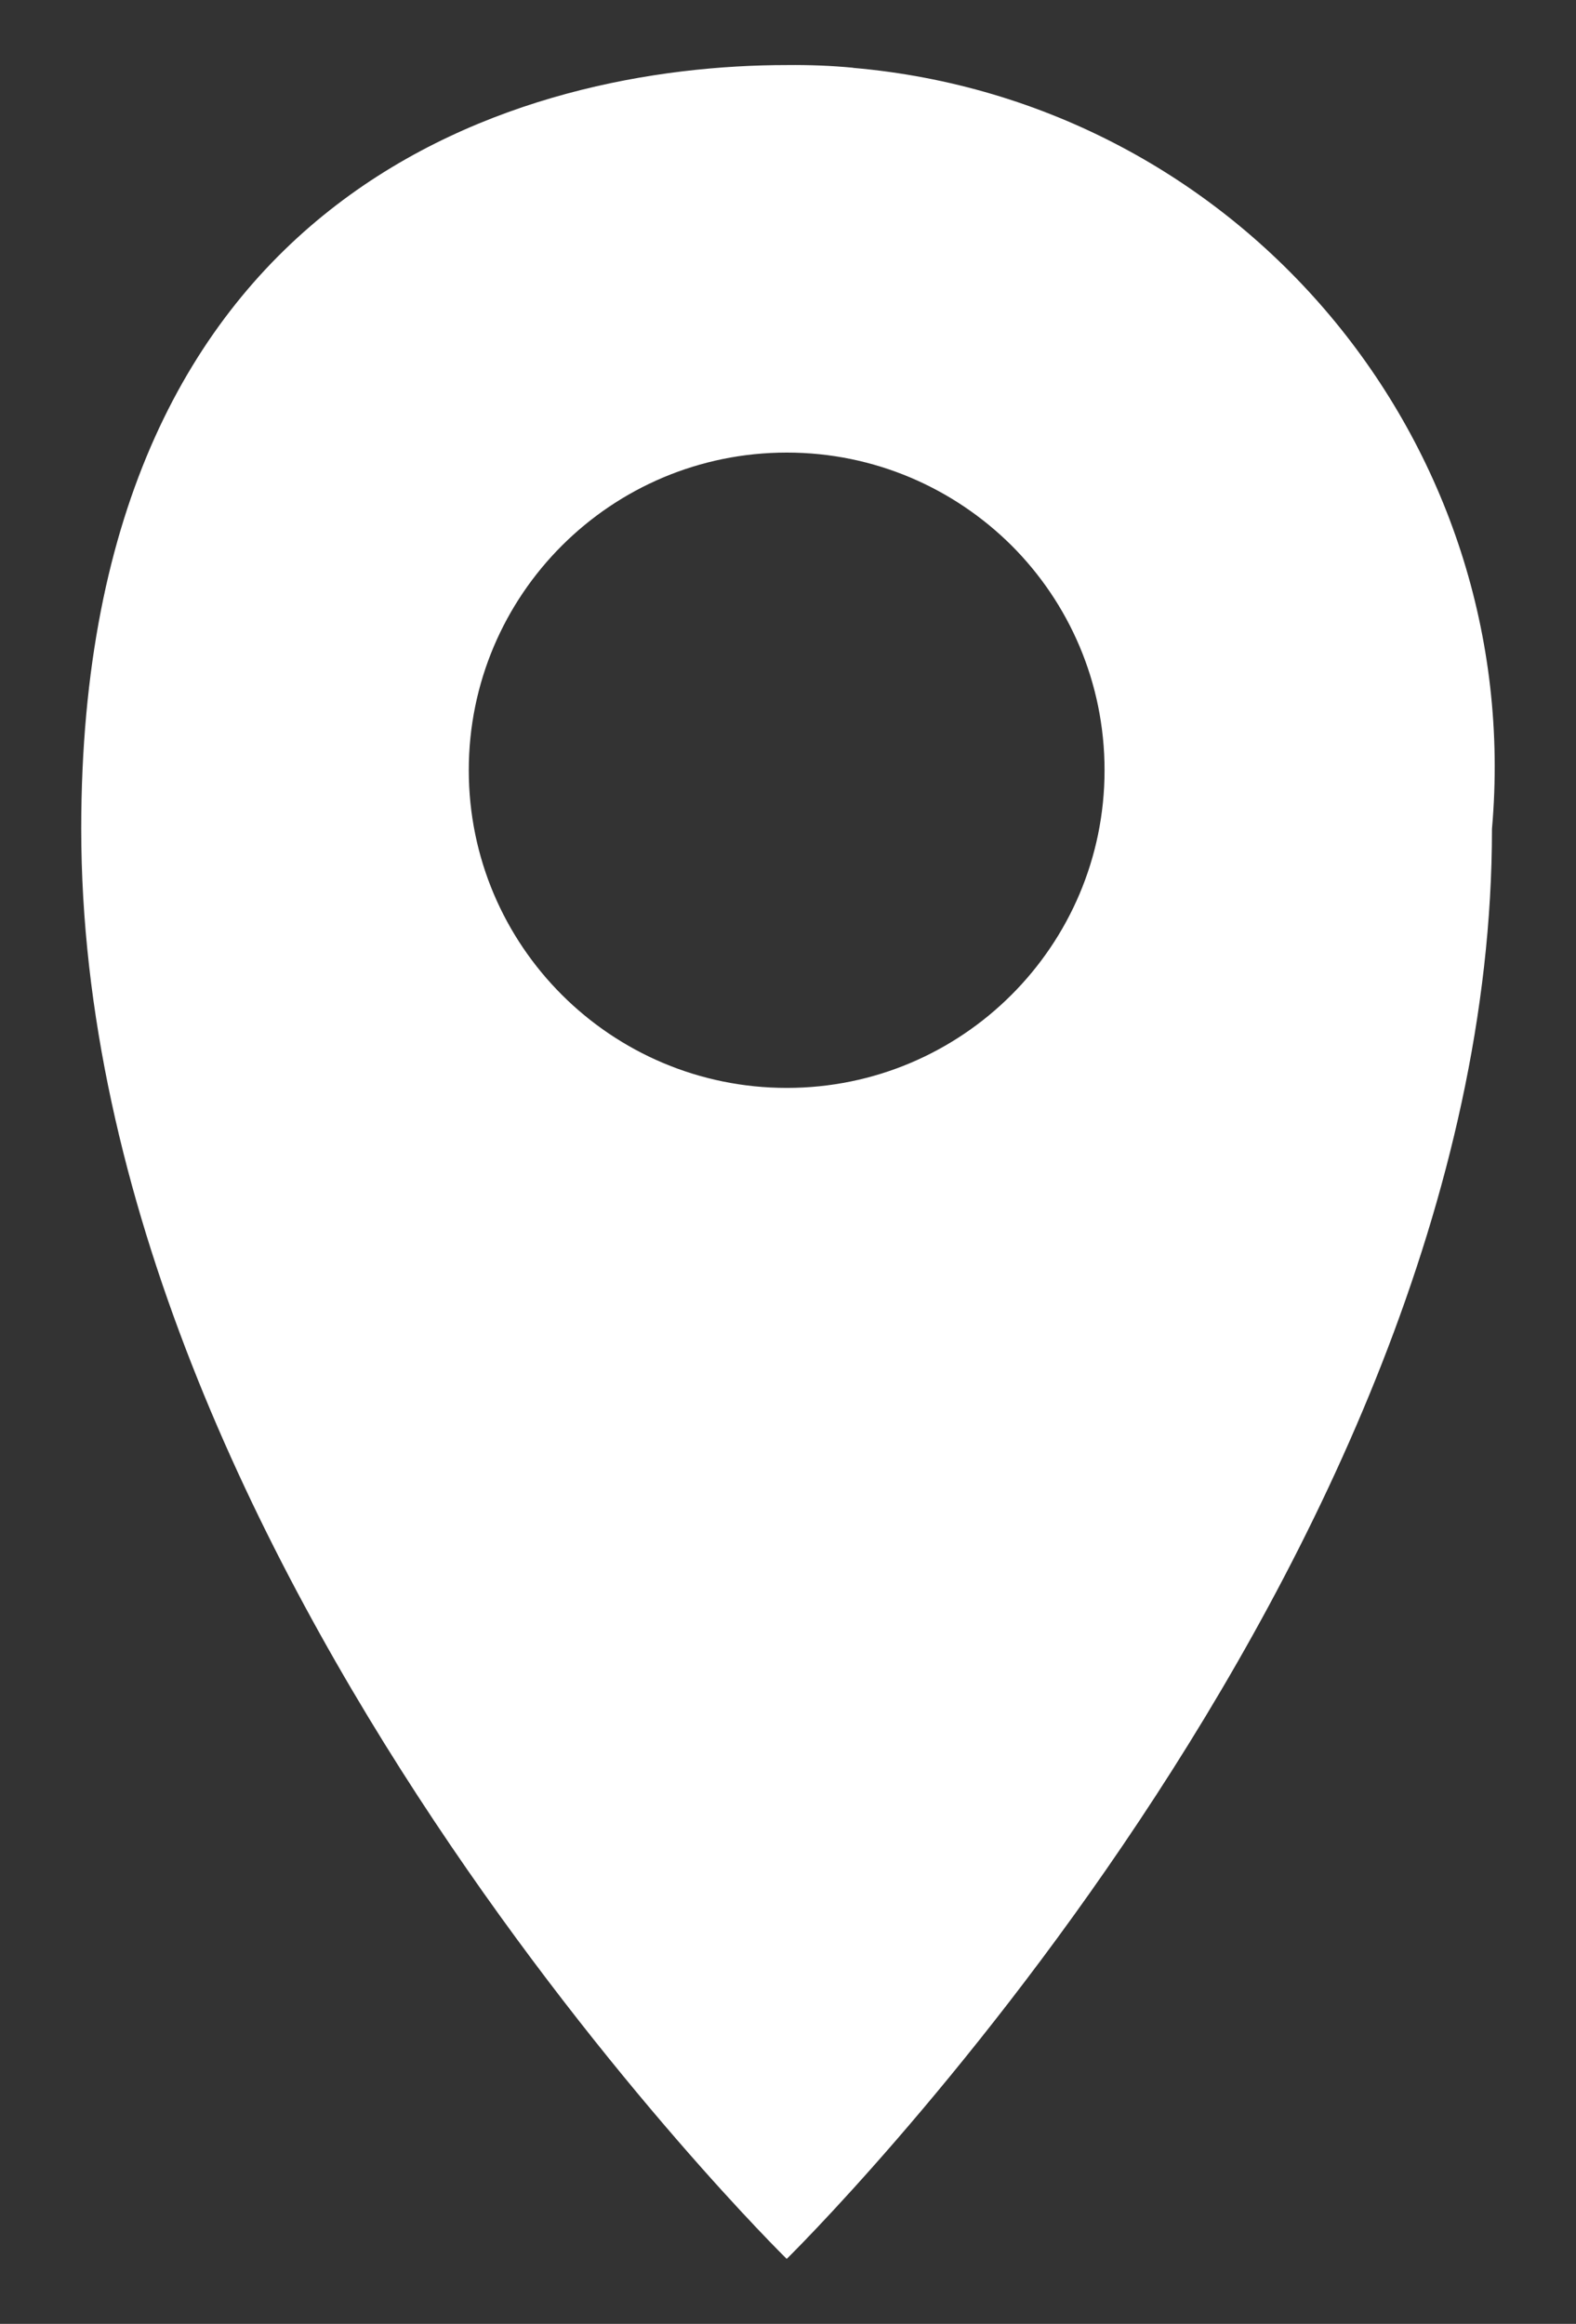 <?xml version="1.0" encoding="UTF-8"?><svg id="a" xmlns="http://www.w3.org/2000/svg" viewBox="0 0 135.62 200"><rect x="0" y="0" width="135.62" height="200" fill="#333333" stroke="none"/><defs><style>.b{fill:none;}.c{fill:#fff;}</style></defs><rect class="b" x="51.33" y="39.12" width="52.8" height="82.11"/><path class="c" d="M73.41,5.83c-1.89-.18-3.79-.25-5.7-.23C45.31,5.6,6.99,15.81,6.99,71.33c0,63.52,60.71,123.08,60.71,123.08,0,0,60.69-59.54,60.69-123.08,2.92-33.28-21.71-62.6-54.98-65.49Zm-5.7,87.8c-15.11,0-27.37-12.23-27.37-27.34s12.26-27.34,27.37-27.34c7.54,0,14.37,3.06,19.34,8,4.94,4.94,8,11.77,8,19.34,0,15.11-12.26,27.34-27.34,27.34Z"/></svg>